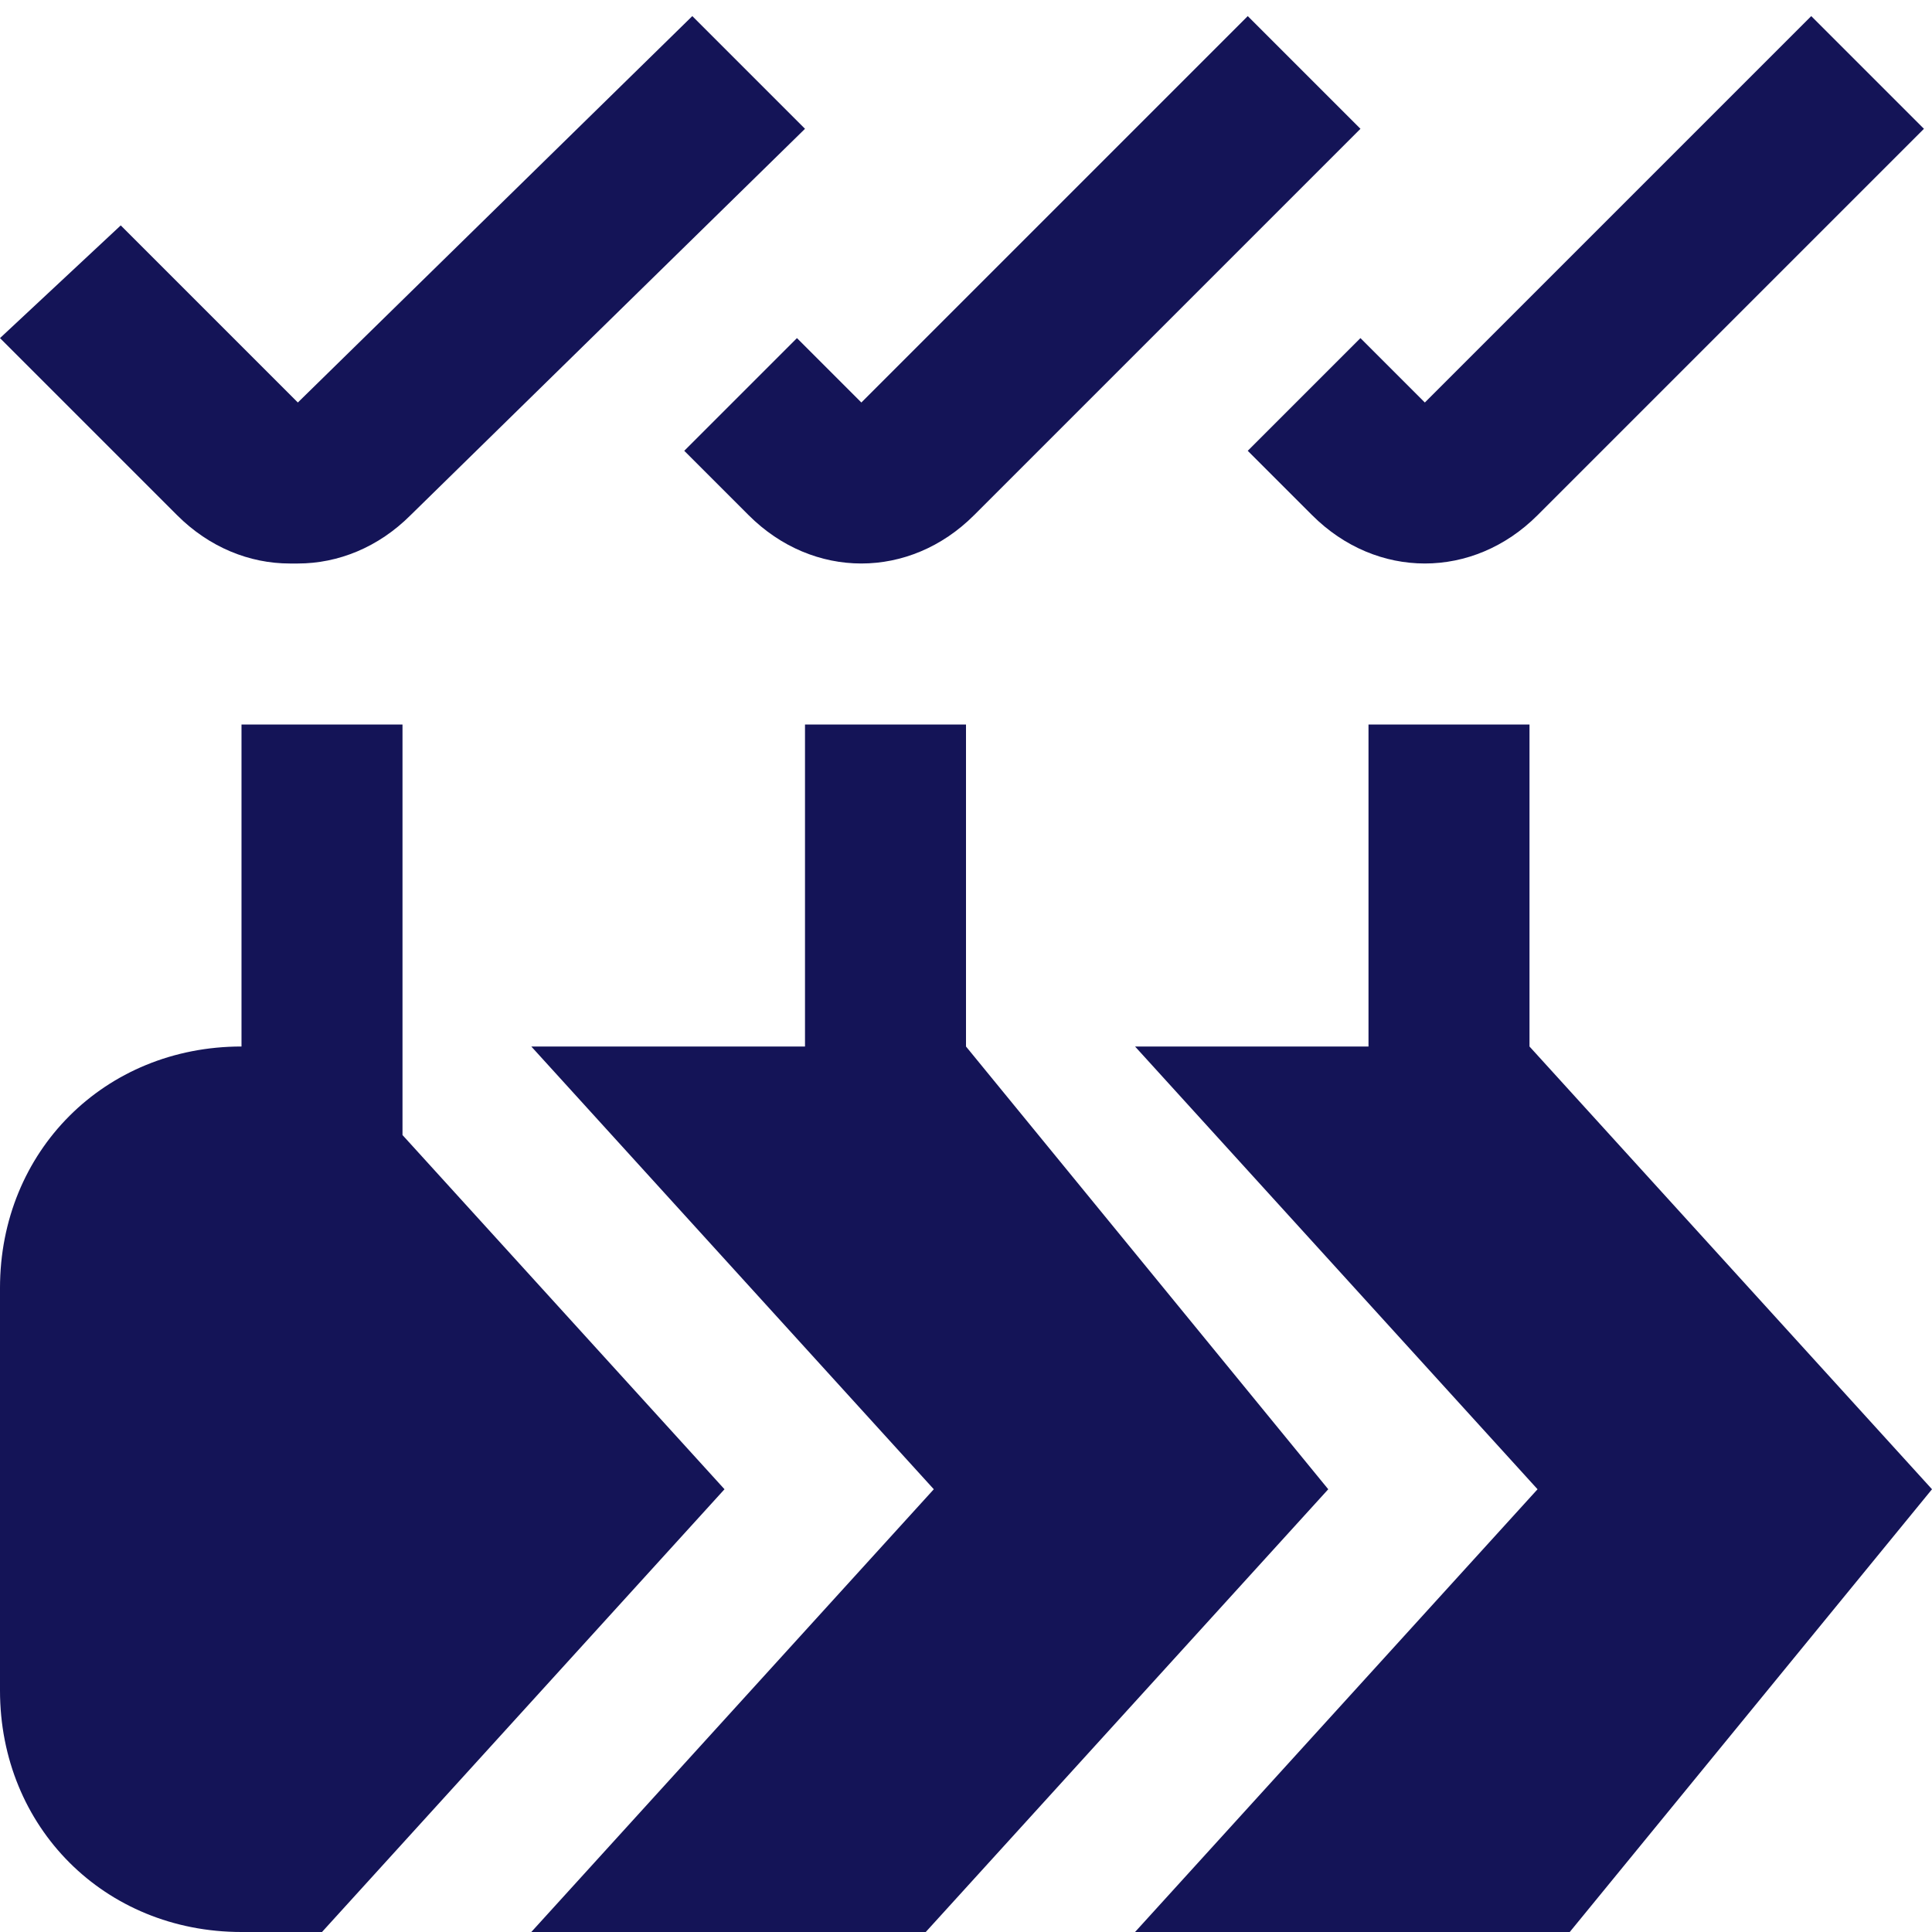<?xml version="1.0" encoding="UTF-8"?>
<svg id="Layer_1" xmlns="http://www.w3.org/2000/svg" version="1.1" viewBox="0 0 24 24">
  <!-- Generator: Adobe Illustrator 29.2.1, SVG Export Plug-In . SVG Version: 2.1.0 Build 116)  -->
  <defs>
    <style>
      .st0 {
        fill: #141457;
      }
    </style>
  </defs>
  <path class="st0" d="M15.5,5.6l1.4-1.4.8.8L22.5.2l1.4,1.4-4.8,4.8c-.8.8-2,.8-2.8,0,0,0-.8-.8-.8-.8ZM3.7,7c.5,0,1-.2,1.4-.6L10,1.6l-1.4-1.4L3.7,5,1.5,2.8,0,4.2l2.2,2.2c.4.4.9.6,1.4.6ZM12,13v-4h-2v4h-3.4l5,5.5-5,5.5h4.9l5-5.5-4.5-5.5h0ZM19,13v-4h-2v4h-2.9l5,5.5-5,5.5h5.4l4.5-5.5-5-5.5ZM5,14.1v-5.1h-2v4c-1.7,0-3,1.3-3,3v5c0,1.7,1.3,3,3,3h1l5-5.5s-4-4.4-4-4.4ZM8.5,5.6l.8.8c.8.8,2,.8,2.8,0l4.8-4.8-1.4-1.4-4.8,4.8-.8-.8-1.4,1.4h0Z"/>
</svg>